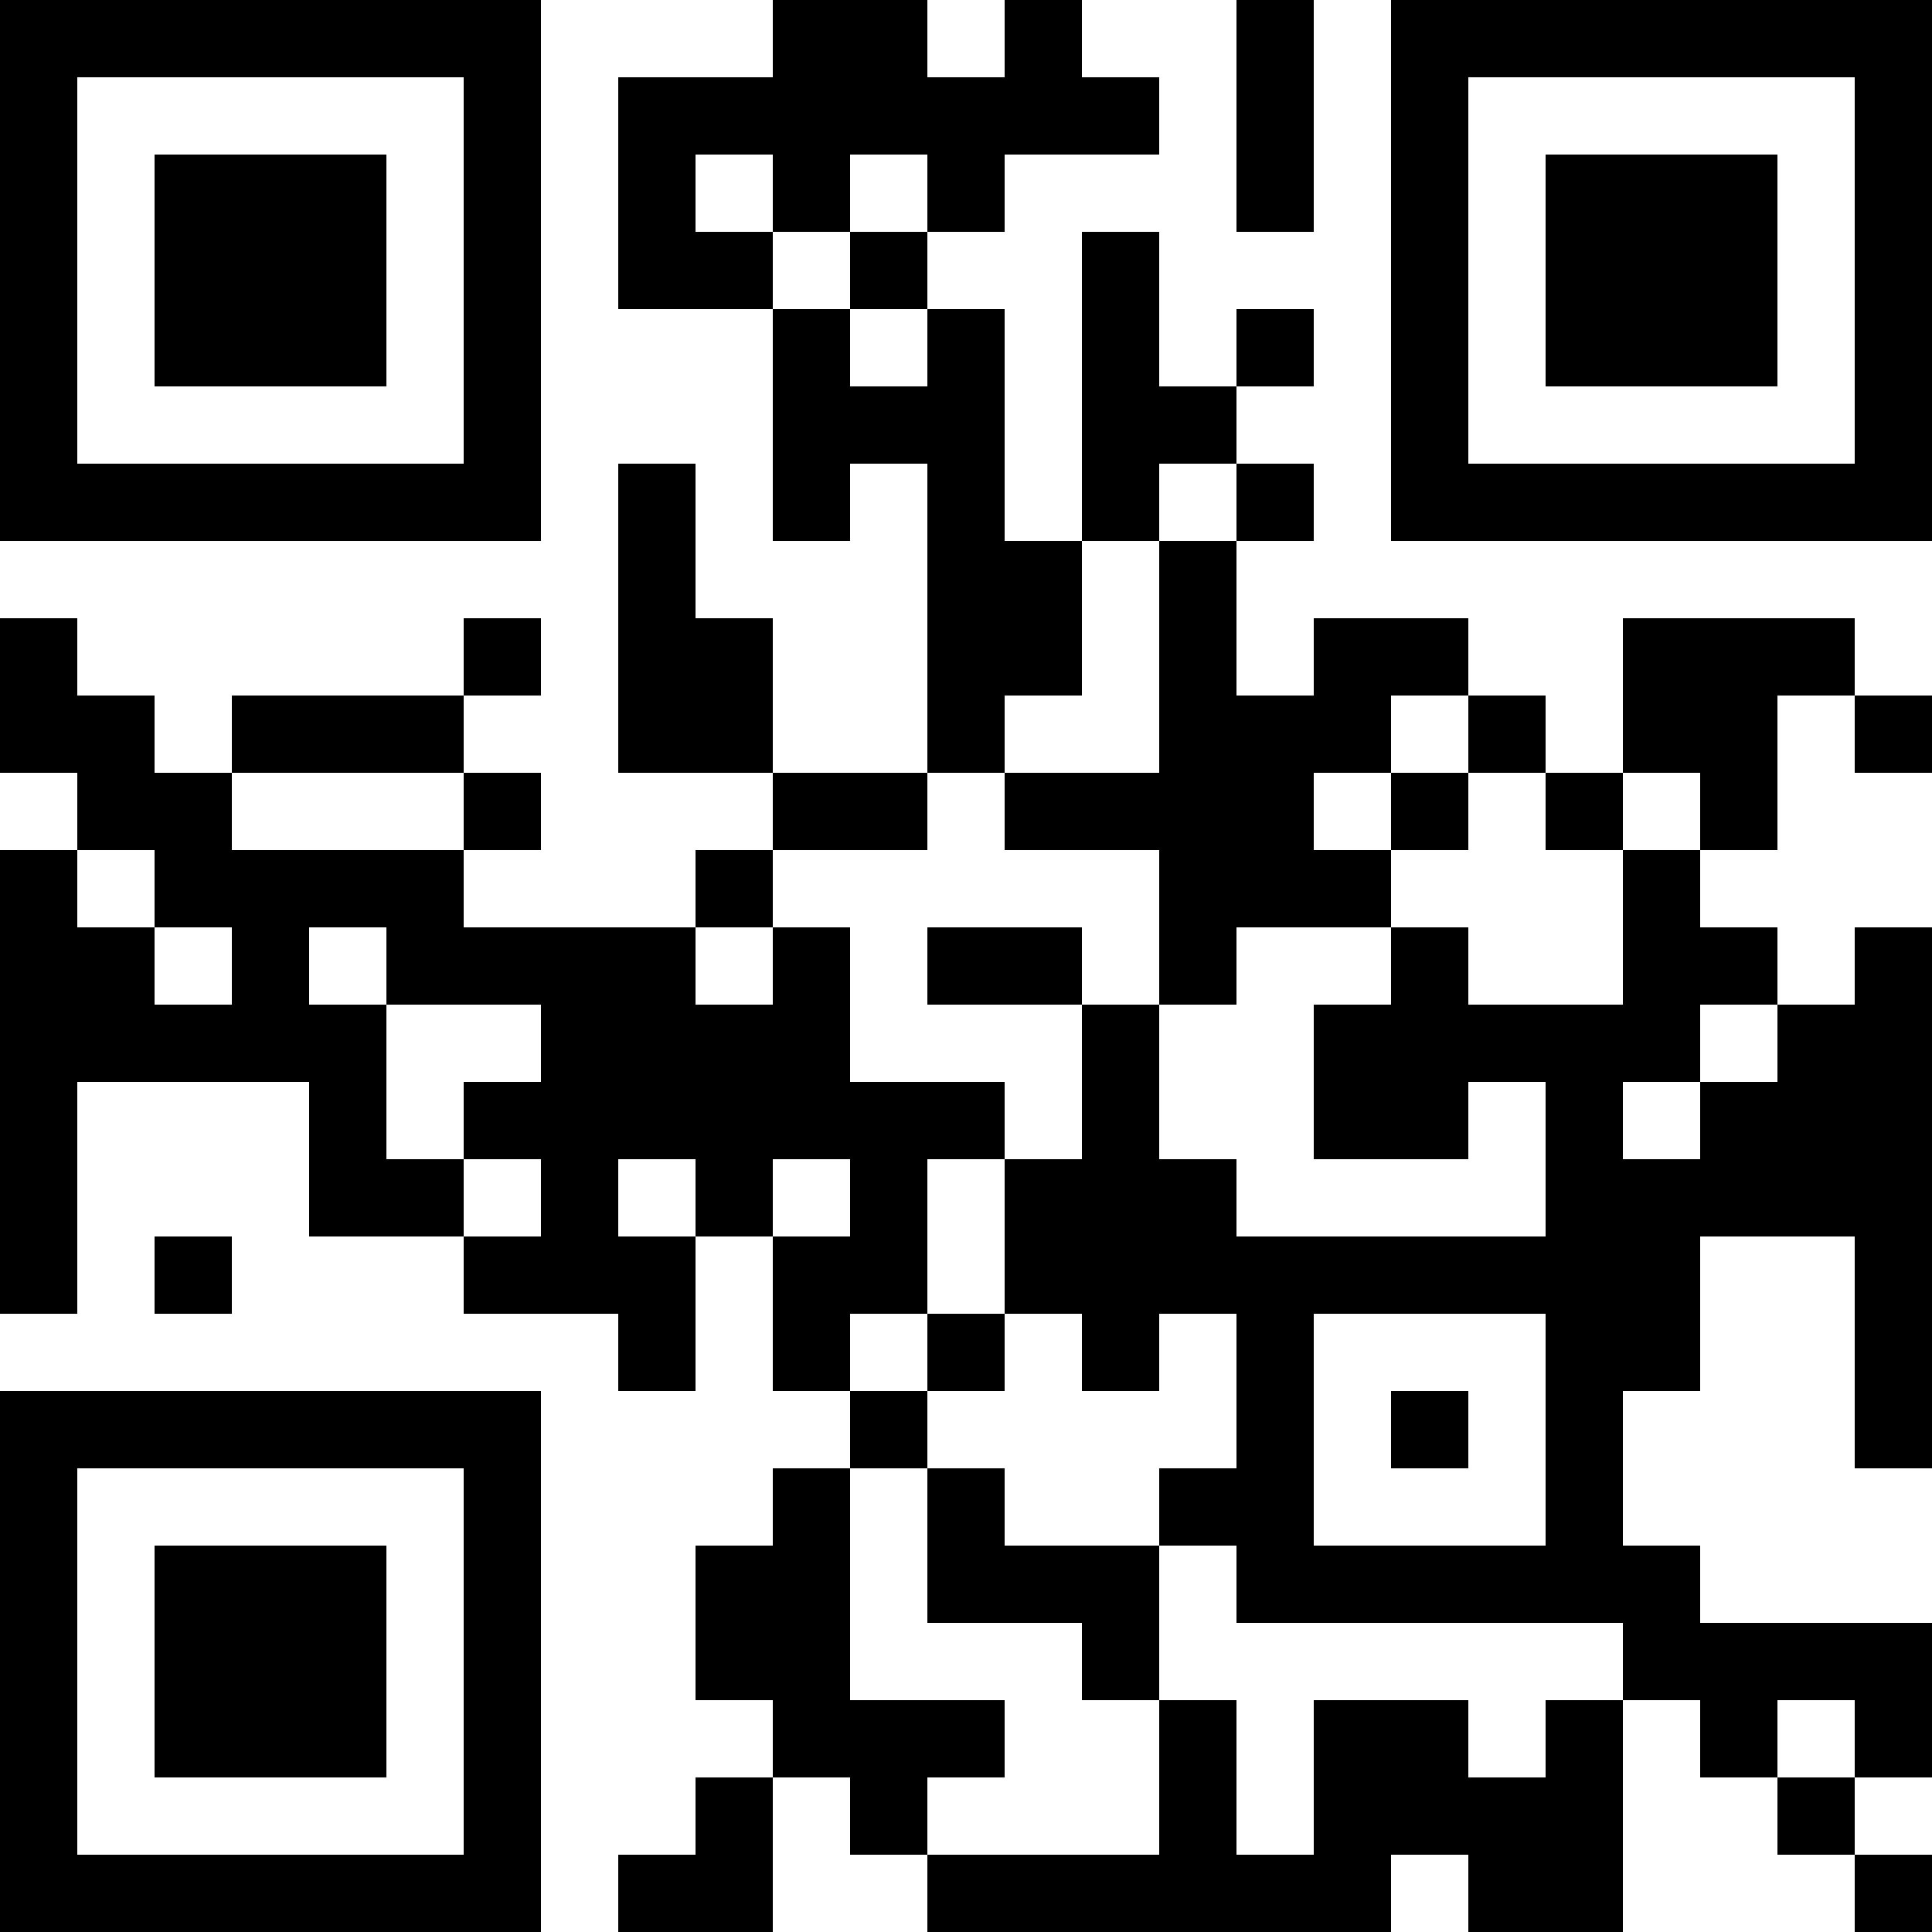 <?xml version="1.0" encoding="UTF-8"?>
<svg xmlns="http://www.w3.org/2000/svg" version="1.1" width="300" height="300" viewBox="0 0 300 300"><rect x="0" y="0" width="300" height="300" fill="#ffffff"/><g transform="scale(12)"><g transform="translate(0,0)"><path fill-rule="evenodd" d="M10 0L10 1L8 1L8 4L10 4L10 7L11 7L11 6L12 6L12 10L10 10L10 8L9 8L9 6L8 6L8 10L10 10L10 11L9 11L9 12L6 12L6 11L7 11L7 10L6 10L6 9L7 9L7 8L6 8L6 9L3 9L3 10L2 10L2 9L1 9L1 8L0 8L0 10L1 10L1 11L0 11L0 17L1 17L1 14L4 14L4 16L6 16L6 17L8 17L8 18L9 18L9 16L10 16L10 18L11 18L11 19L10 19L10 20L9 20L9 22L10 22L10 23L9 23L9 24L8 24L8 25L10 25L10 23L11 23L11 24L12 24L12 25L18 25L18 24L19 24L19 25L21 25L21 22L22 22L22 23L23 23L23 24L24 24L24 25L25 25L25 24L24 24L24 23L25 23L25 21L22 21L22 20L21 20L21 18L22 18L22 16L24 16L24 19L25 19L25 12L24 12L24 13L23 13L23 12L22 12L22 11L23 11L23 9L24 9L24 10L25 10L25 9L24 9L24 8L21 8L21 10L20 10L20 9L19 9L19 8L17 8L17 9L16 9L16 7L17 7L17 6L16 6L16 5L17 5L17 4L16 4L16 5L15 5L15 3L14 3L14 7L13 7L13 4L12 4L12 3L13 3L13 2L15 2L15 1L14 1L14 0L13 0L13 1L12 1L12 0ZM16 0L16 3L17 3L17 0ZM9 2L9 3L10 3L10 4L11 4L11 5L12 5L12 4L11 4L11 3L12 3L12 2L11 2L11 3L10 3L10 2ZM15 6L15 7L14 7L14 9L13 9L13 10L12 10L12 11L10 11L10 12L9 12L9 13L10 13L10 12L11 12L11 14L13 14L13 15L12 15L12 17L11 17L11 18L12 18L12 19L11 19L11 22L13 22L13 23L12 23L12 24L15 24L15 22L16 22L16 24L17 24L17 22L19 22L19 23L20 23L20 22L21 22L21 21L16 21L16 20L15 20L15 19L16 19L16 17L15 17L15 18L14 18L14 17L13 17L13 15L14 15L14 13L15 13L15 15L16 15L16 16L20 16L20 14L19 14L19 15L17 15L17 13L18 13L18 12L19 12L19 13L21 13L21 11L22 11L22 10L21 10L21 11L20 11L20 10L19 10L19 9L18 9L18 10L17 10L17 11L18 11L18 12L16 12L16 13L15 13L15 11L13 11L13 10L15 10L15 7L16 7L16 6ZM3 10L3 11L6 11L6 10ZM18 10L18 11L19 11L19 10ZM1 11L1 12L2 12L2 13L3 13L3 12L2 12L2 11ZM4 12L4 13L5 13L5 15L6 15L6 16L7 16L7 15L6 15L6 14L7 14L7 13L5 13L5 12ZM12 12L12 13L14 13L14 12ZM22 13L22 14L21 14L21 15L22 15L22 14L23 14L23 13ZM8 15L8 16L9 16L9 15ZM10 15L10 16L11 16L11 15ZM2 16L2 17L3 17L3 16ZM12 17L12 18L13 18L13 17ZM17 17L17 20L20 20L20 17ZM18 18L18 19L19 19L19 18ZM12 19L12 21L14 21L14 22L15 22L15 20L13 20L13 19ZM23 22L23 23L24 23L24 22ZM0 0L7 0L7 7L0 7ZM1 1L1 6L6 6L6 1ZM2 2L5 2L5 5L2 5ZM18 0L25 0L25 7L18 7ZM19 1L19 6L24 6L24 1ZM20 2L23 2L23 5L20 5ZM0 18L7 18L7 25L0 25ZM1 19L1 24L6 24L6 19ZM2 20L5 20L5 23L2 23Z" fill="#000000"/></g></g></svg>
